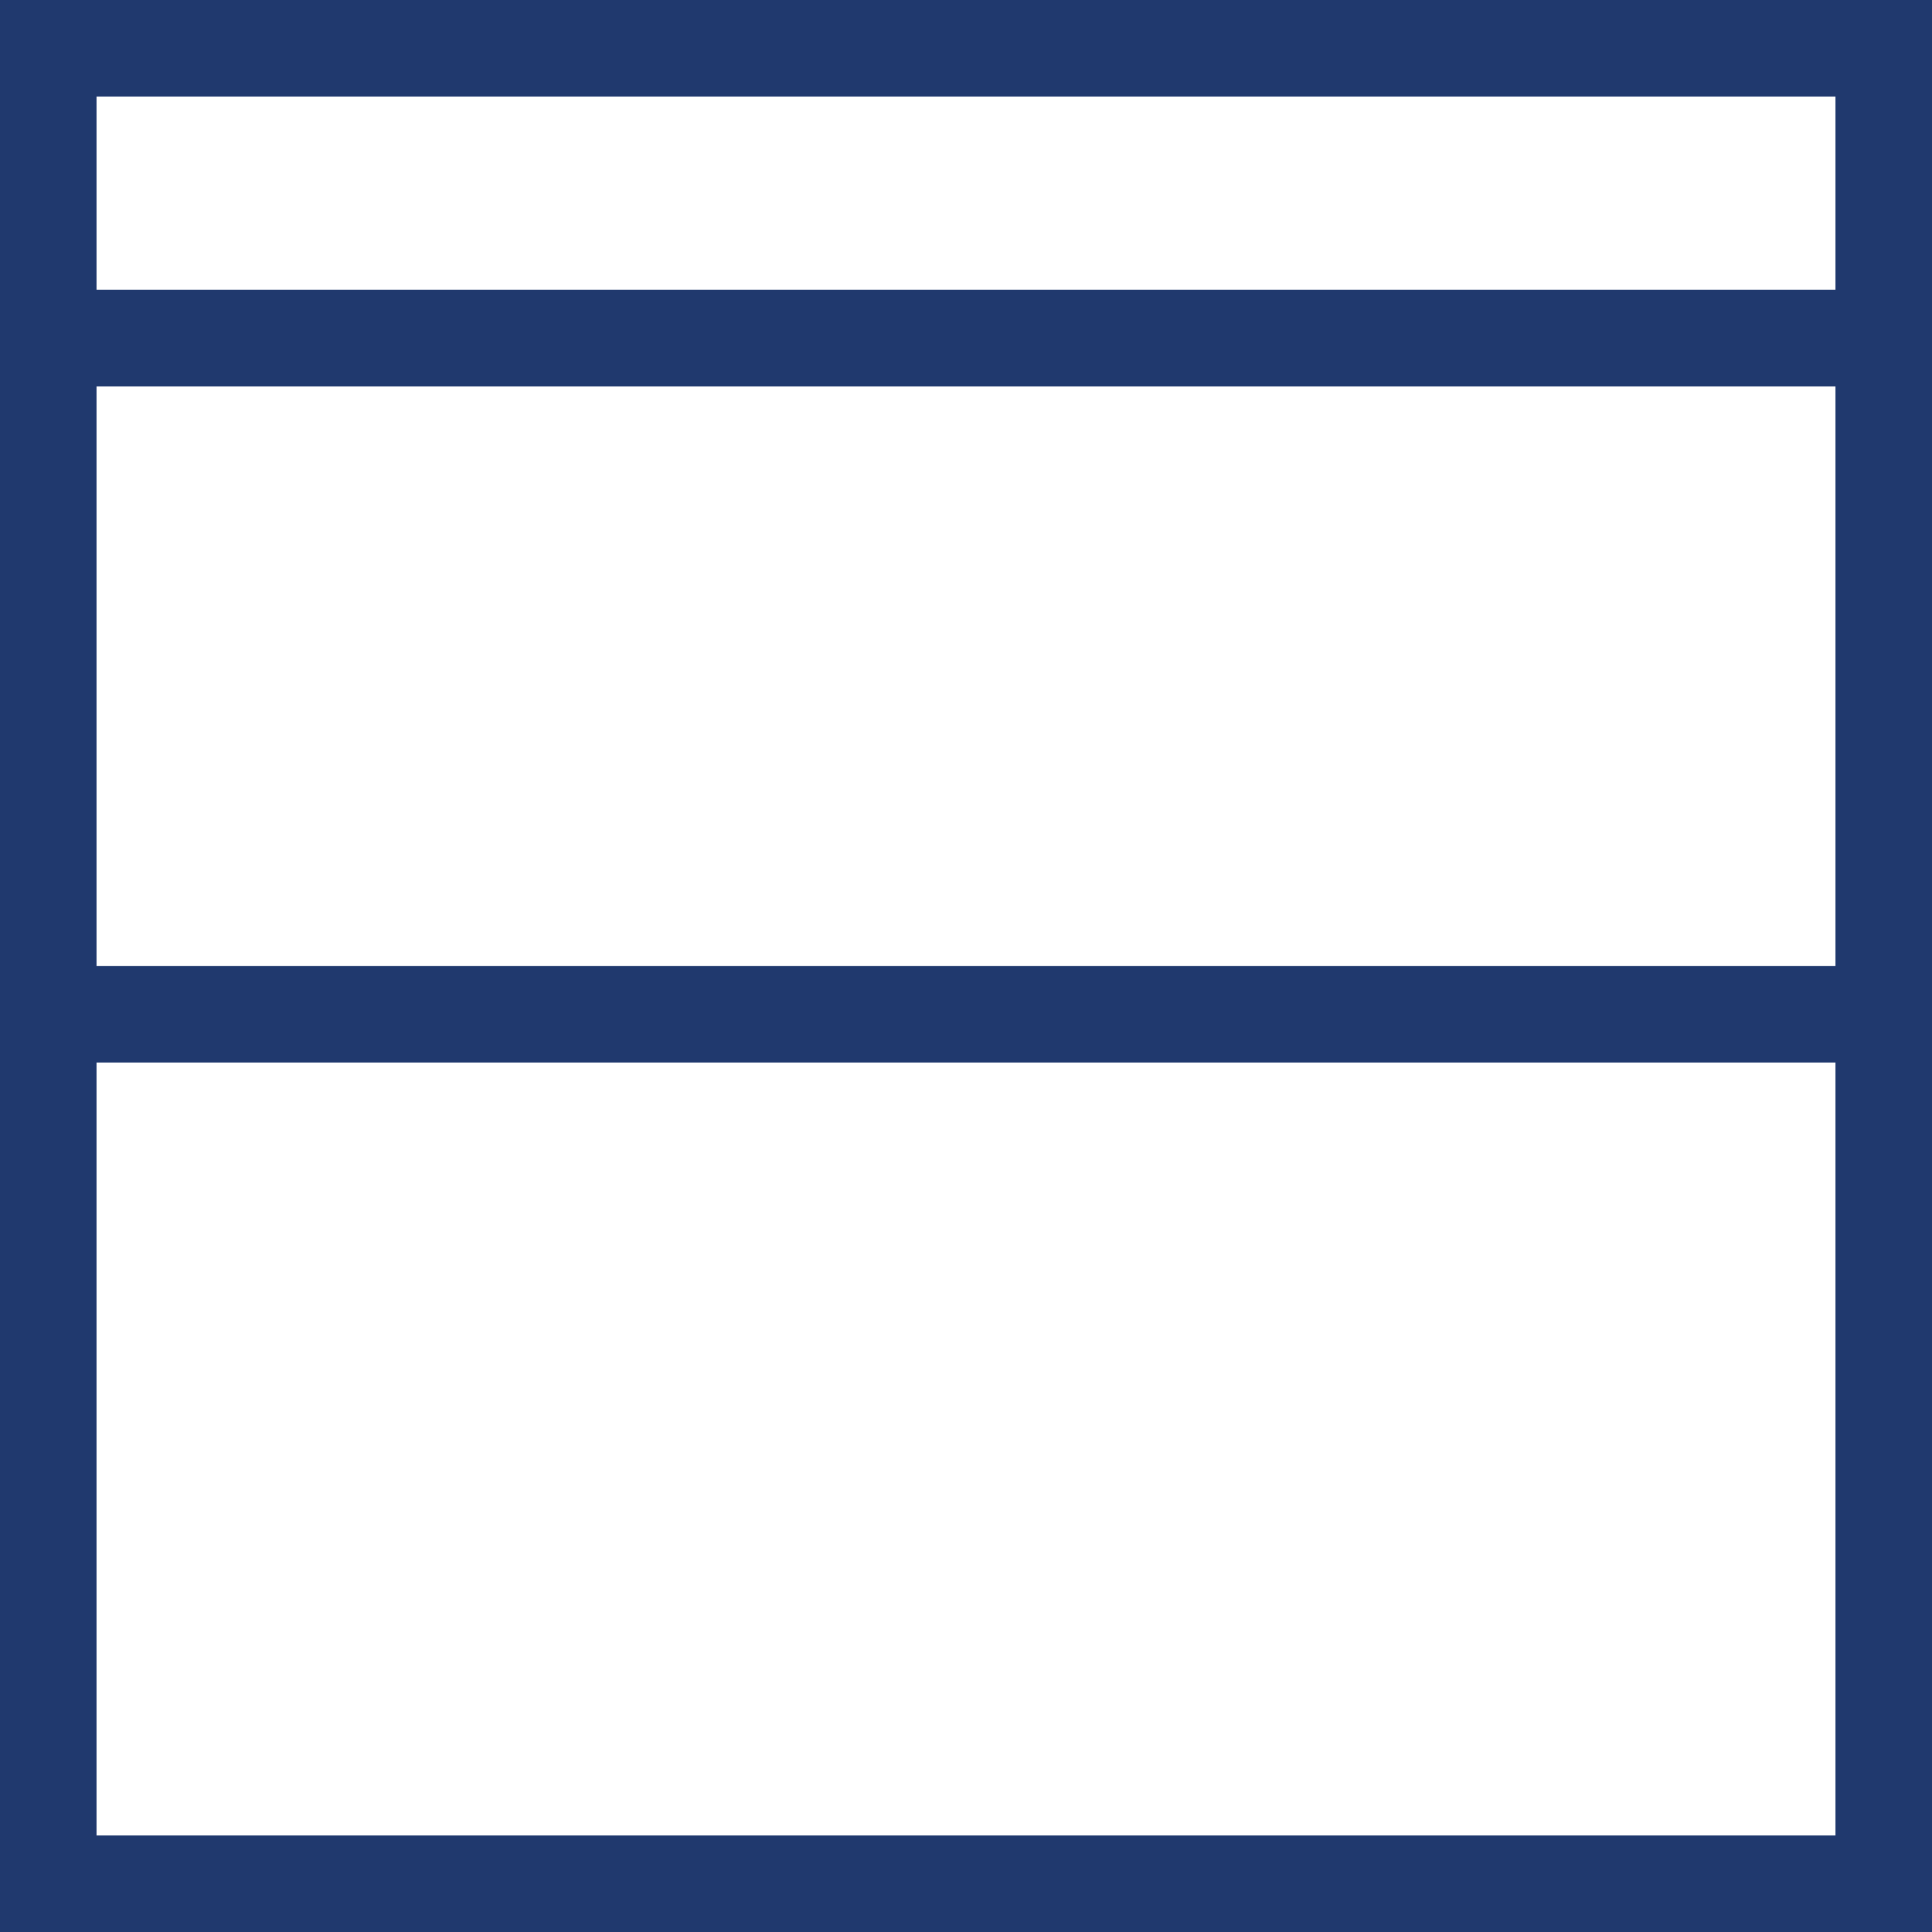 <svg width="40" height="40" viewBox="0 0 40 40" fill="none" xmlns="http://www.w3.org/2000/svg">
<g clip-path="url(#clip0_208_614)">
<rect x="1" y="21" width="38" height="18" stroke="#20396E" stroke-width="2"/>
<rect x="1" y="1" width="38" height="6" stroke="#20396E" stroke-width="2"/>
<rect x="1" y="7" width="38" height="14" stroke="#20396E" stroke-width="2"/>
</g>
<defs>
<clipPath id="clip0_208_614">
<rect width="40" height="40" fill="white"/>
</clipPath>
</defs>
</svg>
